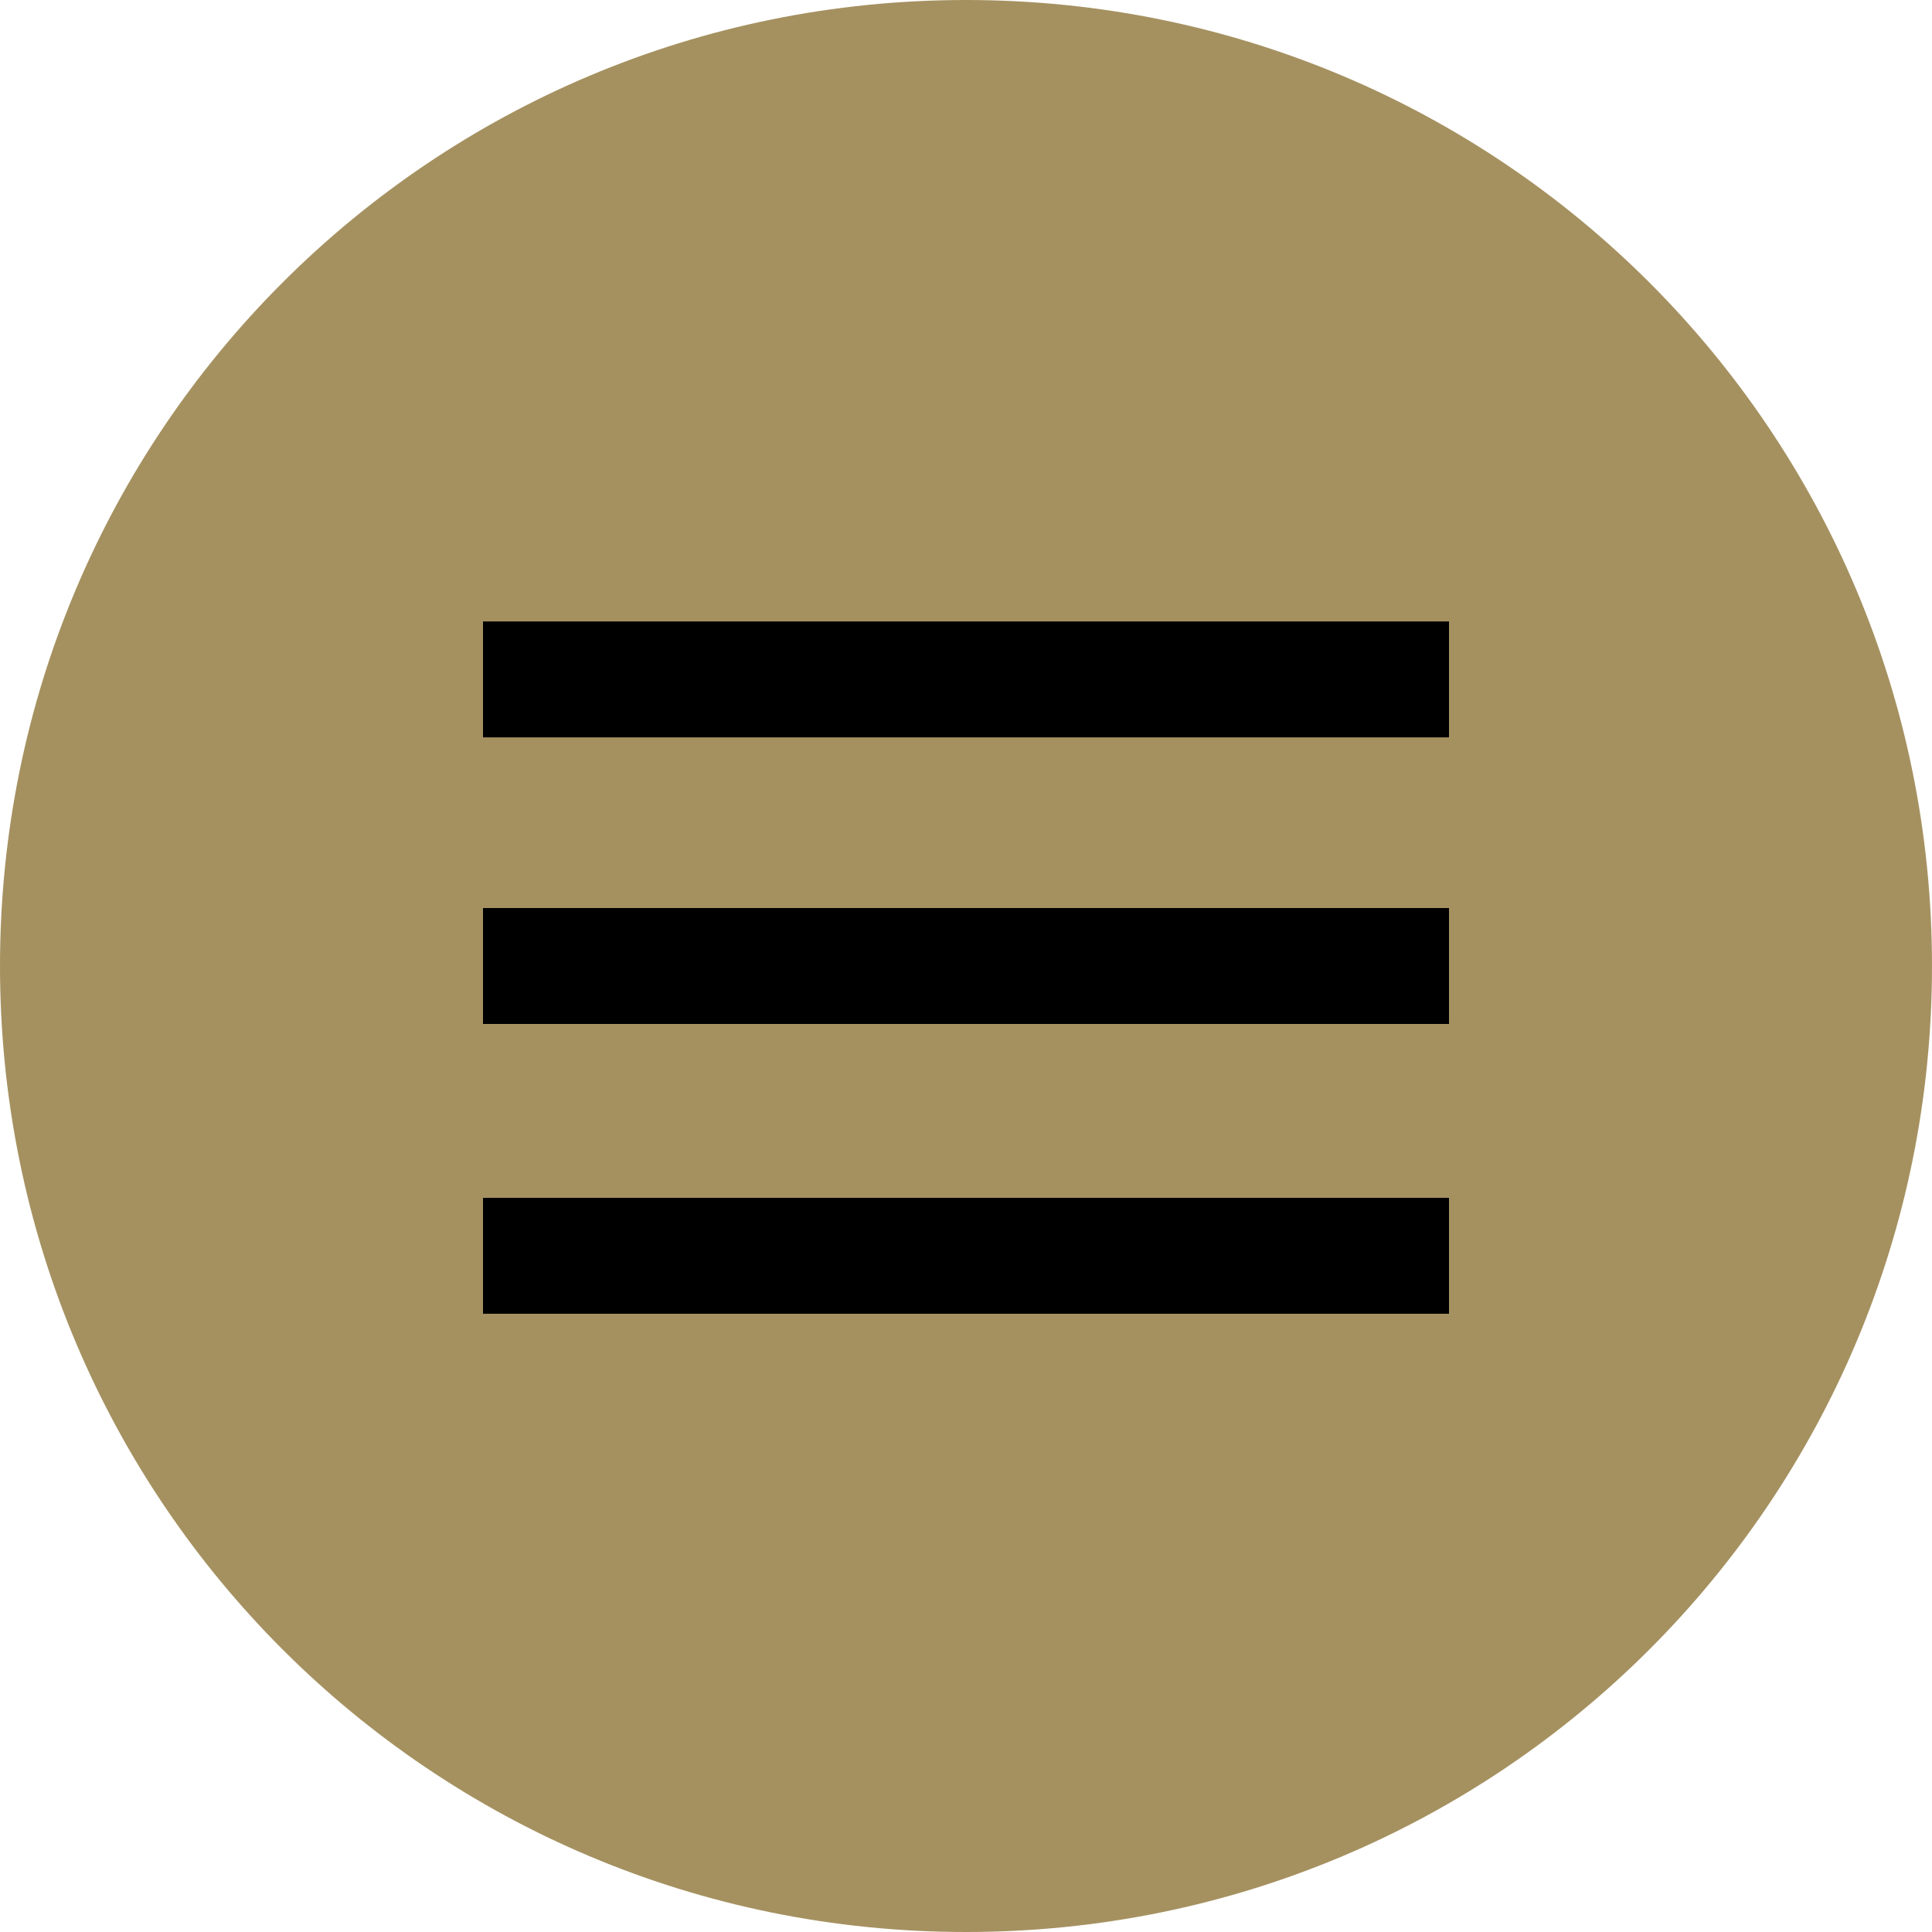 <?xml version="1.0" encoding="utf-8"?>
<!-- Generator: Adobe Illustrator 23.0.1, SVG Export Plug-In . SVG Version: 6.00 Build 0)  -->
<svg version="1.1" id="Layer_1" xmlns="http://www.w3.org/2000/svg" xmlns:xlink="http://www.w3.org/1999/xlink" x="0px" y="0px"
	 viewBox="0 0 60 60" style="enable-background:new 0 0 60 60;" xml:space="preserve">
<style type="text/css">
	.st0{fill:#A59160;}
</style>
<g>
	<path class="st0" d="M60,30c0,16.6-13.4,30-30,30C13.4,60,0,46.6,0,30C0,13.4,13.4,0,30,0C46.6,0,60,13.4,60,30"/>
	<g>
		<rect x="15" y="19.3" width="30" height="3.6"/>
		<rect x="15" y="28.2" width="30" height="3.6"/>
		<rect x="15" y="37.2" width="30" height="3.6"/>
	</g>
</g>
</svg>

